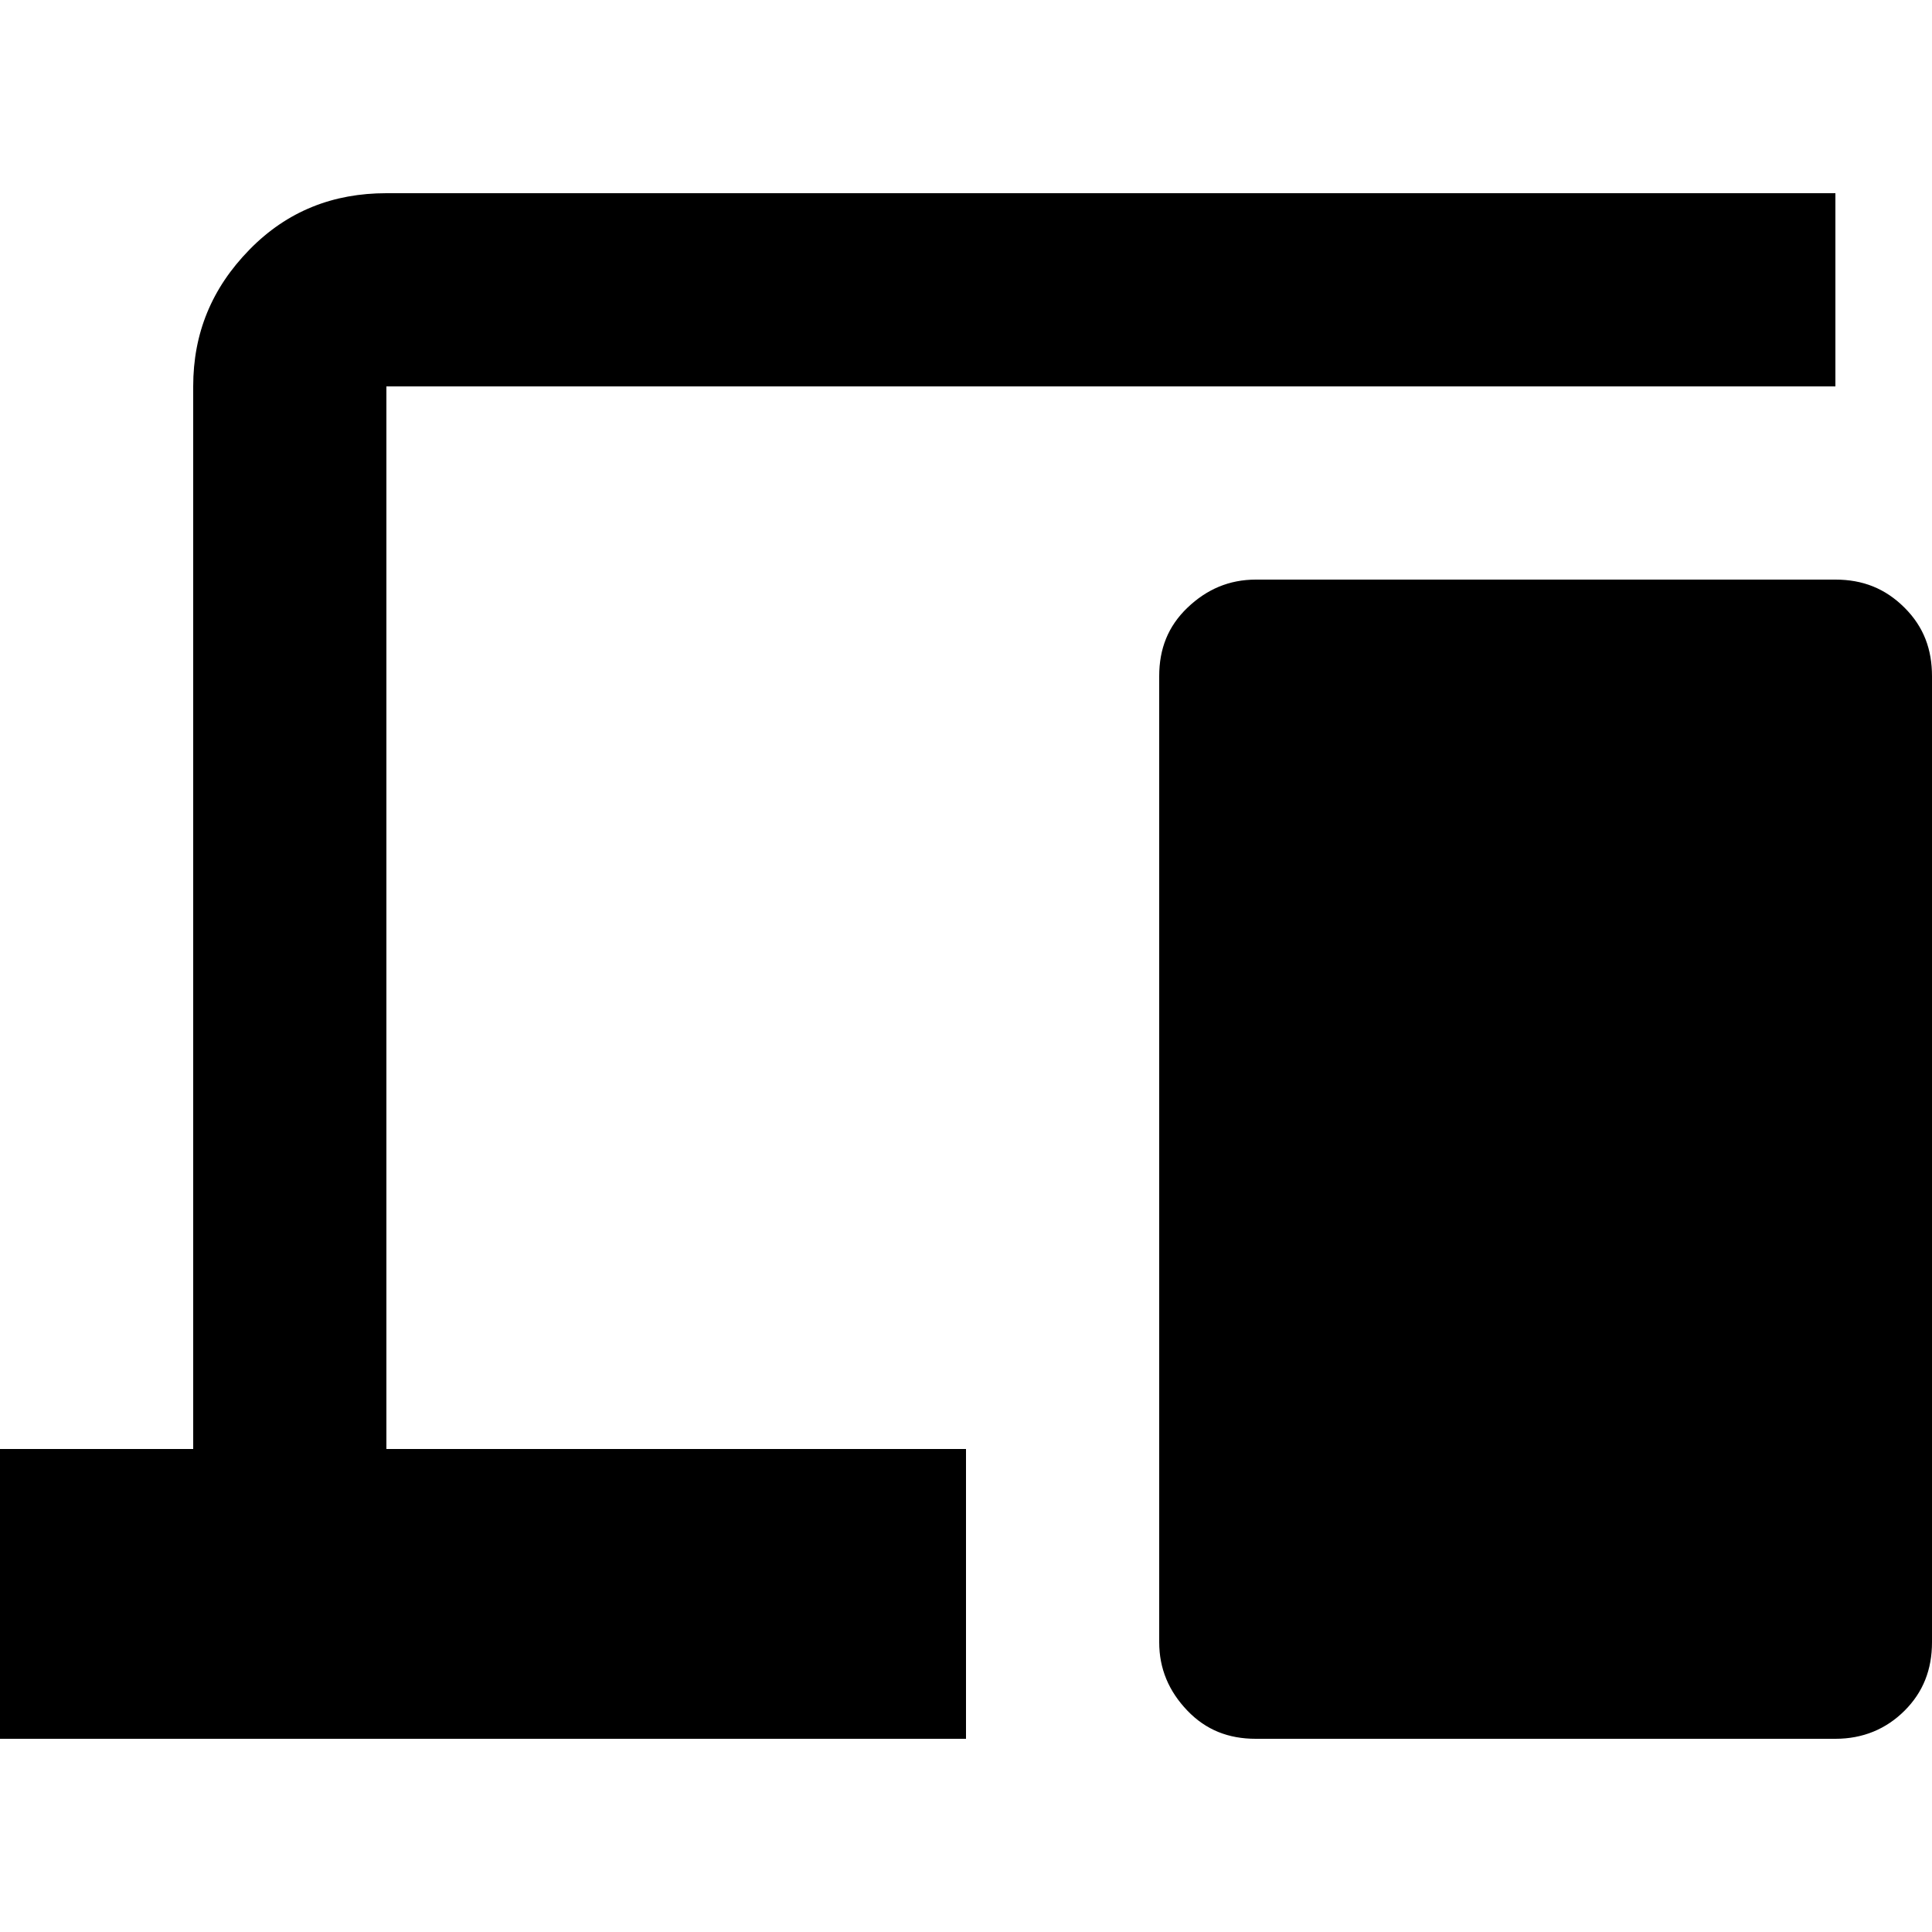 <?xml version="1.0" encoding="UTF-8"?><svg id="a" xmlns="http://www.w3.org/2000/svg" viewBox="0 0 24 24"><path d="m0,21.6v-3.6h2.4V4.8c0-.66.23-1.22.7-1.7s1.04-.7,1.7-.7h18v2.4H4.8v13.2h7.2v3.6H0Zm15.6,0c-.34,0-.62-.11-.85-.35s-.35-.52-.35-.85v-12c0-.34.11-.62.35-.85s.52-.35.85-.35h7.2c.34,0,.62.11.86.35s.34.52.34.85v12c0,.34-.11.62-.34.85s-.52.35-.86.35h-7.2Z"/></svg>